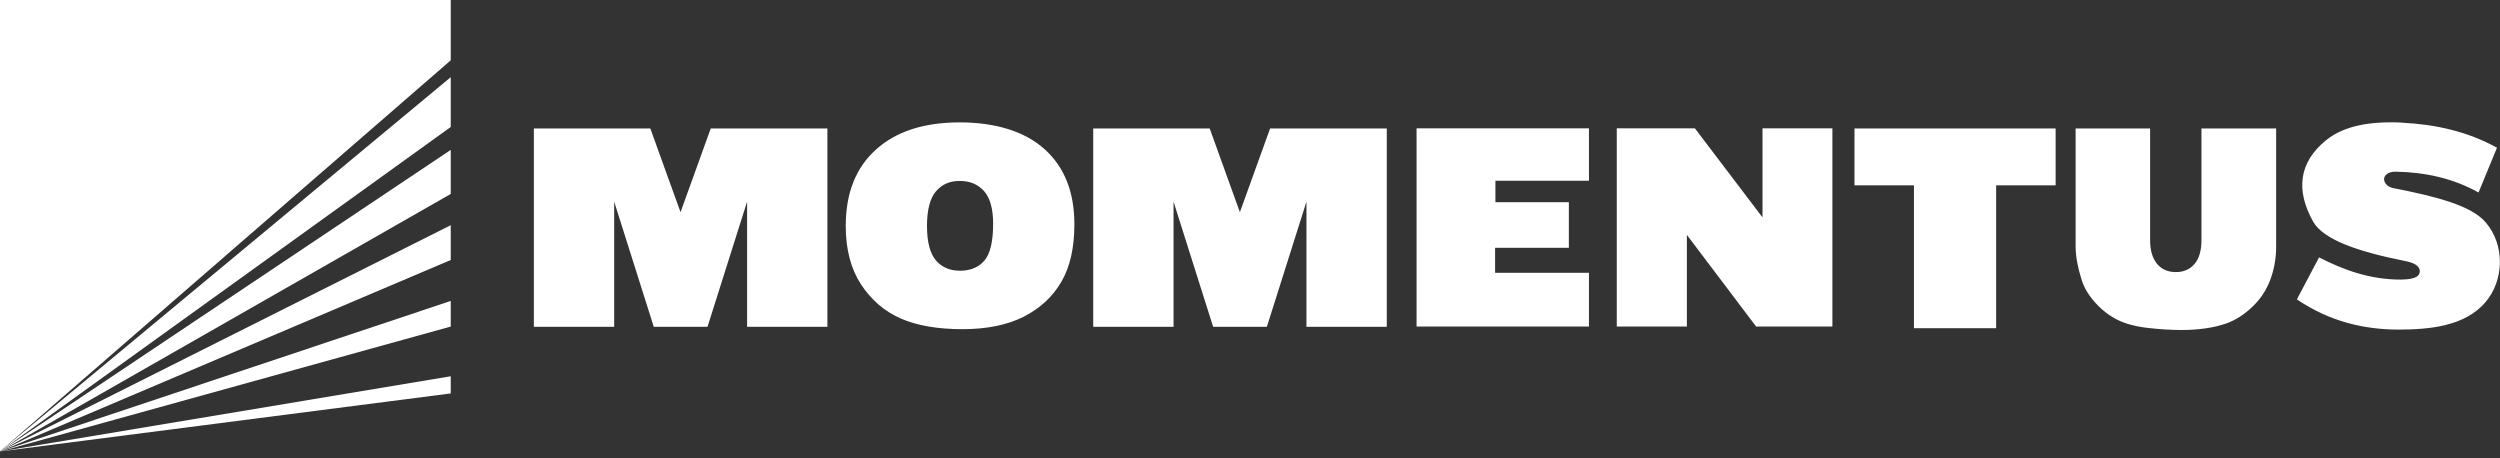 <svg width="240" height="44" viewBox="0 0 240 44" fill="none" xmlns="http://www.w3.org/2000/svg">
<rect x="0" y="0" width="240" height="44" fill="#333333" stroke="none"/>
<g clip-path="url(#clip0_49_3032)">
<path fill-rule="evenodd" clip-rule="evenodd" d="M43.27 7.41V12.19L0 43.34L43.27 37.77V36.12L0 43.34L43.27 14.39V18.62L0 43.34L43.27 31.35V28.89L0 43.34L43.27 24.96V21.62L0 43.34L43.27 7.41Z" fill="white"/>
<path fill-rule="evenodd" clip-rule="evenodd" d="M0 0H43.27V5.79L0 43.34V0Z" fill="white"/>
<path fill-rule="evenodd" clip-rule="evenodd" d="M51.23 12.33H62.431L65.331 20.37L68.231 12.33H79.43V31.37H71.721V19.36L67.921 31.37H62.761L58.961 19.36V31.37H51.251V12.33H51.23ZM230.61 11.78C233.78 11.94 236.85 12.6 239.71 14.18C239.12 15.61 238.53 17.05 237.94 18.48C235.56 17.15 232.89 16.53 229.97 16.48C229.18 16.48 228.87 16.89 228.87 17.2C228.87 17.43 229.07 17.9 229.7 18.05C233.81 18.85 237.23 19.71 238.63 21.35C240.51 23.55 240.37 26.92 238.63 28.98C236.61 31.38 233.09 31.63 230.28 31.64C227.04 31.64 223.7 30.91 220.5 28.74C221.21 27.4 221.92 26.05 222.63 24.71C225.03 25.94 227.56 26.85 230.5 26.84C232.12 26.82 232.27 26.39 232.3 26.06C232.32 25.79 232.14 25.3 230.96 25.07C226.4 24.17 223.04 23.02 222.06 21.27C220.38 18.28 220.67 15.58 223.33 13.44C225 12.09 227.5 11.62 230.6 11.77L230.61 11.78ZM104.93 12.33H116.13L119.03 20.37L121.93 12.33H133.13V31.37H125.42V19.36L121.62 31.37H116.46L112.66 19.36V31.37H104.95V12.33H104.93ZM212.31 12.33H218.51V23.67C218.51 24.79 218.32 25.85 217.95 26.85C217.58 27.85 217 28.72 216.21 29.47C215.42 30.22 214.59 30.74 213.73 31.05C212.52 31.47 211.07 31.68 209.39 31.68C208.41 31.68 207.35 31.61 206.19 31.48C205.04 31.35 204.07 31.09 203.29 30.71C202.51 30.32 201.8 29.78 201.16 29.07C200.51 28.36 200.08 27.63 199.84 26.88C199.46 25.67 199.26 24.6 199.26 23.66V12.33H206.41V23.06C206.41 24.02 206.63 24.77 207.06 25.31C207.5 25.85 208.11 26.12 208.88 26.12C209.65 26.12 210.25 25.85 210.69 25.32C211.13 24.79 211.34 24.04 211.34 23.06V12.33H212.29H212.31ZM178.04 12.33H197.34V17.79H191.63V31.51H183.74V17.79H178.03V12.33H178.04ZM155.21 12.32H162.71L169.2 20.87V12.32H175.91V31.35H168.59L161.94 22.55V31.35H155.21V12.32V12.32ZM135.99 12.32H152.54V17.35H143.56V19.41H150.61V23.79H143.53V26.19H152.54V31.35H135.99V12.32ZM81.191 21.69C81.191 18.55 82.15 16.11 84.081 14.37C86.01 12.62 88.691 11.75 92.13 11.75C95.57 11.75 98.371 12.61 100.28 14.32C102.19 16.04 103.14 18.44 103.14 21.53C103.14 23.78 102.73 25.61 101.89 27.05C101.06 28.49 99.85 29.6 98.281 30.4C96.701 31.2 94.74 31.6 92.391 31.6C90.04 31.6 88.031 31.26 86.46 30.57C84.9 29.88 83.63 28.79 82.65 27.29C81.68 25.8 81.191 23.93 81.191 21.69ZM88.99 21.69C88.99 23.22 89.281 24.32 89.841 24.99C90.41 25.66 91.191 25.99 92.171 25.99C93.15 25.99 93.96 25.66 94.51 25.01C95.061 24.35 95.341 23.18 95.341 21.48C95.341 20.05 95.05 19.01 94.481 18.36C93.9 17.7 93.121 17.37 92.13 17.37C91.141 17.37 90.421 17.71 89.85 18.37C89.281 19.04 88.99 20.15 88.99 21.69Z" fill="white"/>
</g>
<defs>
<clipPath id="clip0_49_3032">
<rect width="240" height="43.34" fill="white"/>
</clipPath>
</defs>
</svg>
